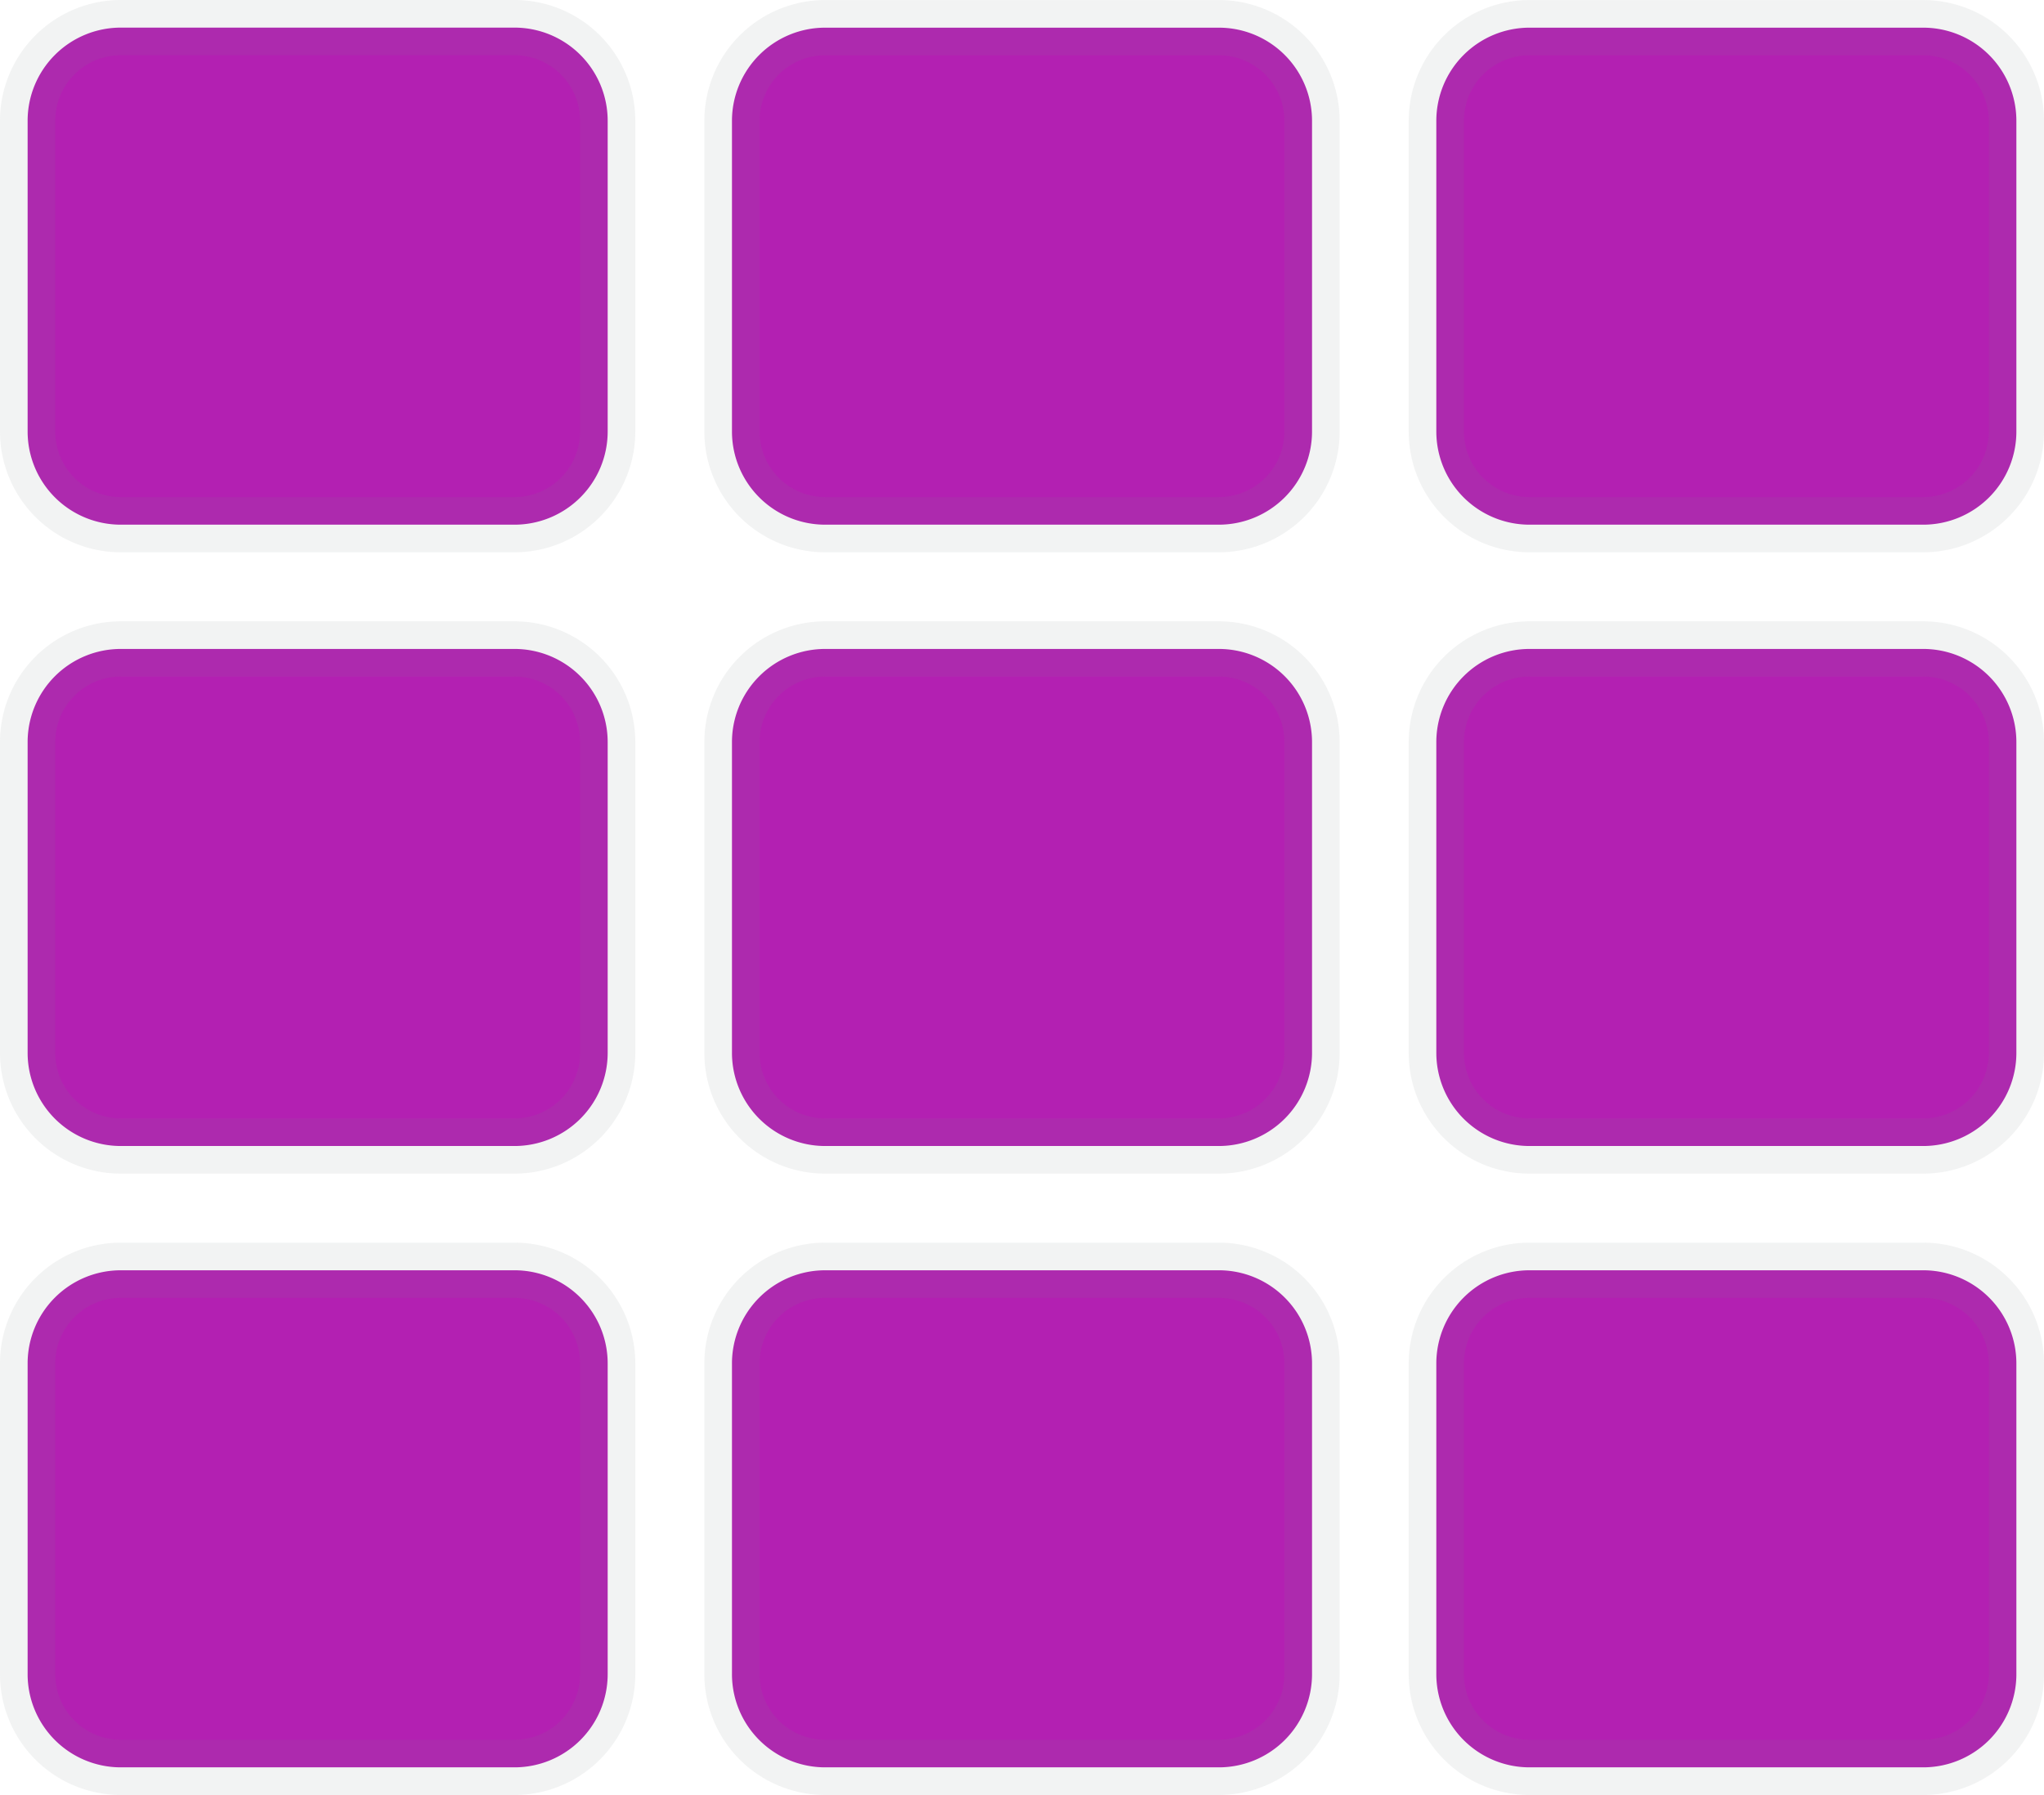 <svg xmlns="http://www.w3.org/2000/svg" width="37" height="32.5" viewBox="0 0 37 32.5"><path d="M10.5-27.562A1.687,1.687,0,0,0,8.812-29.25H1.687A1.687,1.687,0,0,0,0-27.562v5.625A1.687,1.687,0,0,0,1.687-20.25H8.812A1.687,1.687,0,0,0,10.5-21.937ZM23.25-10.687v-5.625A1.687,1.687,0,0,0,21.562-18H14.437a1.687,1.687,0,0,0-1.687,1.687v5.625A1.687,1.687,0,0,0,14.437-9h7.125A1.688,1.688,0,0,0,23.25-10.687ZM25.5-27.562v5.625a1.687,1.687,0,0,0,1.687,1.687h7.125A1.687,1.687,0,0,0,36-21.937v-5.625a1.687,1.687,0,0,0-1.687-1.687H27.187A1.687,1.687,0,0,0,25.5-27.562Zm-2.25,5.625v-5.625a1.687,1.687,0,0,0-1.687-1.687H14.437a1.687,1.687,0,0,0-1.687,1.687v5.625a1.687,1.687,0,0,0,1.687,1.687h7.125A1.688,1.688,0,0,0,23.25-21.937ZM8.812-18H1.687A1.687,1.687,0,0,0,0-16.312v5.625A1.687,1.687,0,0,0,1.687-9H8.812A1.687,1.687,0,0,0,10.5-10.687v-5.625A1.687,1.687,0,0,0,8.812-18ZM0-5.062V.562A1.687,1.687,0,0,0,1.687,2.25H8.812A1.687,1.687,0,0,0,10.5.562V-5.062A1.687,1.687,0,0,0,8.812-6.75H1.687A1.687,1.687,0,0,0,0-5.062ZM27.187-9h7.125A1.687,1.687,0,0,0,36-10.687v-5.625A1.687,1.687,0,0,0,34.312-18H27.187A1.687,1.687,0,0,0,25.5-16.312v5.625A1.687,1.687,0,0,0,27.187-9Zm0,11.25h7.125A1.687,1.687,0,0,0,36,.562V-5.062A1.687,1.687,0,0,0,34.312-6.75H27.187A1.687,1.687,0,0,0,25.5-5.062V.562A1.687,1.687,0,0,0,27.187,2.25ZM12.75-5.062V.562A1.687,1.687,0,0,0,14.437,2.25h7.125A1.687,1.687,0,0,0,23.25.562V-5.062A1.687,1.687,0,0,0,21.562-6.75H14.437A1.687,1.687,0,0,0,12.75-5.062Z" transform="translate(0.5 29.75)" fill="#b320b2" stroke="rgba(128,134,139,0.1)" stroke-width="1"/></svg>